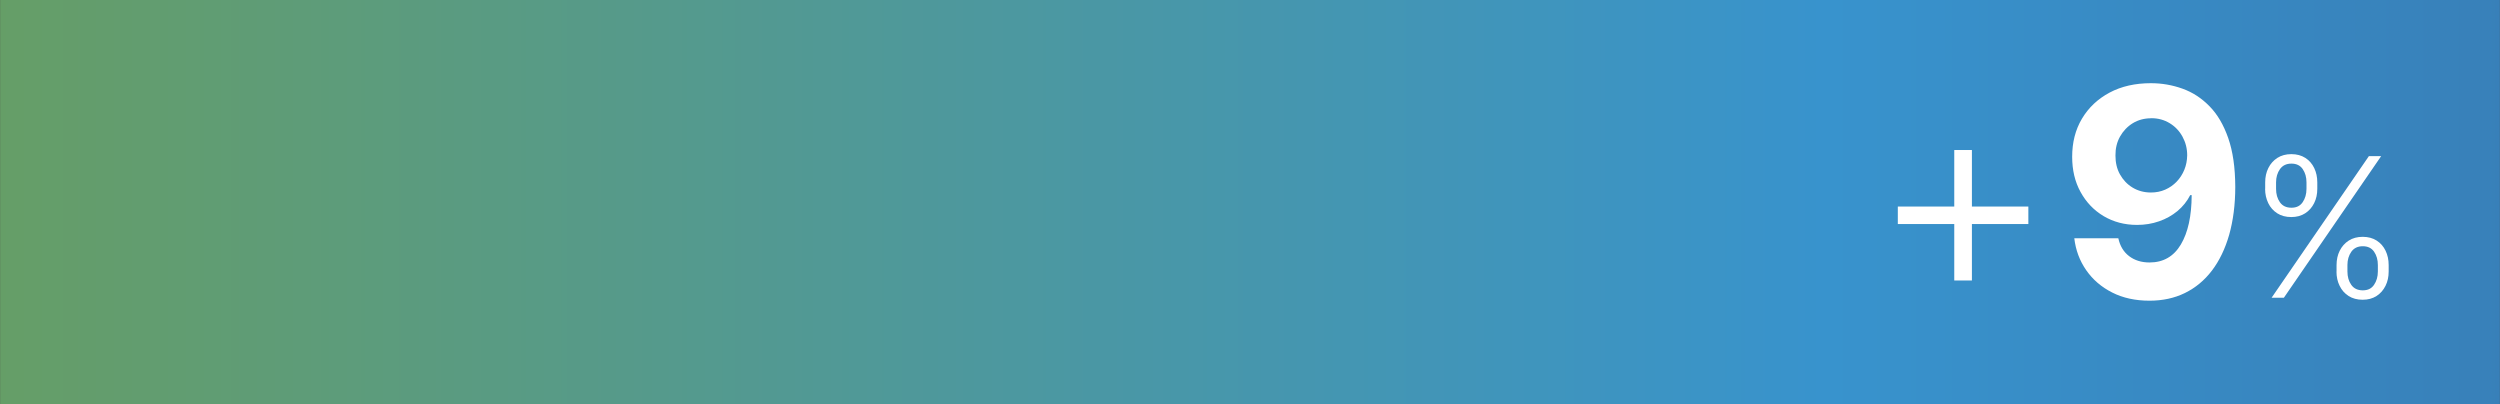 <?xml version="1.0" encoding="UTF-8"?><svg xmlns="http://www.w3.org/2000/svg" xmlns:xlink="http://www.w3.org/1999/xlink" id="aw6932afcfd87de" viewBox="0 0 340.09 55.02" aria-hidden="true" width="340px" height="55px"><rect x="0" y="0" width="340.09" height="55.02" fill="#333333" stroke="none"/><defs><linearGradient class="cerosgradient" data-cerosgradient="true" id="CerosGradient_id7e6241f8f" gradientUnits="userSpaceOnUse" x1="50%" y1="100%" x2="50%" y2="0%"><stop offset="0%" stop-color="#d1d1d1"/><stop offset="100%" stop-color="#d1d1d1"/></linearGradient><style>.cls-1-6932afcfd87de{fill:url(#linear-gradient6932afcfd87de);}.cls-1-6932afcfd87de,.cls-2-6932afcfd87de{stroke-width:0px;}.cls-2-6932afcfd87de{fill:#fff;}</style><linearGradient id="linear-gradient6932afcfd87de" x1="-2.81" y1="27.51" x2="499.44" y2="27.51" gradientUnits="userSpaceOnUse"><stop offset="0" stop-color="#669e66"/><stop offset=".5" stop-color="#3893cd"/><stop offset="1" stop-color="#386097"/></linearGradient></defs><rect class="cls-1-6932afcfd87de" width="340.09" height="55.02"/><path class="cls-2-6932afcfd87de" d="m258.18,30.48v-2.38h17.76v2.38h-17.76Zm7.68,7.68v-17.75h2.4v17.75h-2.4Z"/><path class="cls-2-6932afcfd87de" d="m292.63,11.32c1.48,0,2.9.25,4.27.74,1.37.49,2.59,1.28,3.67,2.38,1.08,1.09,1.93,2.54,2.56,4.34s.95,4.01.96,6.64c0,2.44-.29,4.61-.83,6.53-.55,1.91-1.33,3.53-2.35,4.87-1.02,1.34-2.25,2.35-3.68,3.05-1.43.7-3.04,1.04-4.81,1.04-1.92,0-3.61-.37-5.07-1.11-1.47-.74-2.65-1.76-3.54-3.04s-1.43-2.73-1.62-4.34h5.99c.23,1.05.72,1.86,1.47,2.43.75.57,1.67.86,2.78.86,1.87,0,3.29-.82,4.26-2.45s1.46-3.87,1.47-6.71h-.2c-.43.84-1.01,1.56-1.74,2.17-.73.6-1.56,1.07-2.5,1.39-.94.33-1.94.49-2.99.49-1.69,0-3.2-.4-4.54-1.19-1.33-.79-2.38-1.89-3.15-3.29-.77-1.4-1.14-2.99-1.14-4.79,0-1.94.43-3.67,1.33-5.18.9-1.51,2.15-2.69,3.76-3.55,1.61-.86,3.49-1.28,5.63-1.28Zm.04,4.77c-.94,0-1.78.22-2.52.67-.73.45-1.31,1.06-1.74,1.82-.43.77-.63,1.63-.62,2.58,0,.95.19,1.81.61,2.56s.99,1.36,1.72,1.8c.73.44,1.56.67,2.5.67.7,0,1.35-.13,1.94-.39.59-.26,1.11-.62,1.56-1.09.44-.46.79-1,1.04-1.61.25-.61.38-1.27.39-1.97,0-.93-.22-1.77-.64-2.54s-1-1.38-1.74-1.83-1.57-.68-2.5-.68Z"/><path class="cls-2-6932afcfd87de" d="m308.16,25.69v-.88c0-.72.14-1.37.43-1.95s.7-1.04,1.23-1.38c.53-.34,1.17-.51,1.9-.51s1.37.17,1.9.51c.53.34.93.8,1.21,1.38s.42,1.23.42,1.95v.88c0,.72-.14,1.37-.43,1.95-.29.58-.69,1.04-1.22,1.38-.53.34-1.16.51-1.89.51s-1.38-.17-1.91-.51c-.53-.34-.94-.8-1.22-1.38s-.43-1.23-.43-1.95Zm.87,14.82l13.24-19.27h1.67l-13.24,19.27h-1.67Zm.61-15.69v.88c0,.71.17,1.31.52,1.81s.87.75,1.57.75,1.19-.25,1.53-.75.52-1.1.52-1.81v-.88c0-.71-.17-1.31-.51-1.81-.34-.5-.85-.75-1.54-.75s-1.2.25-1.56.75c-.35.5-.53,1.1-.53,1.81Zm8.23,12.12v-.88c0-.72.14-1.37.43-1.95.29-.58.7-1.04,1.23-1.38.53-.34,1.17-.51,1.9-.51s1.37.17,1.9.51c.53.34.93.8,1.21,1.38s.42,1.23.42,1.95v.88c0,.72-.14,1.37-.43,1.95-.29.58-.69,1.04-1.22,1.38-.53.34-1.16.51-1.89.51s-1.38-.17-1.91-.51-.94-.8-1.22-1.38c-.29-.58-.43-1.23-.43-1.95Zm1.48-.88v.88c0,.71.17,1.31.52,1.81.35.5.87.75,1.57.75s1.19-.25,1.53-.75c.34-.5.52-1.1.52-1.81v-.88c0-.71-.17-1.31-.51-1.81-.34-.5-.85-.75-1.54-.75s-1.2.25-1.56.75c-.35.5-.53,1.1-.53,1.81Z"/></svg>